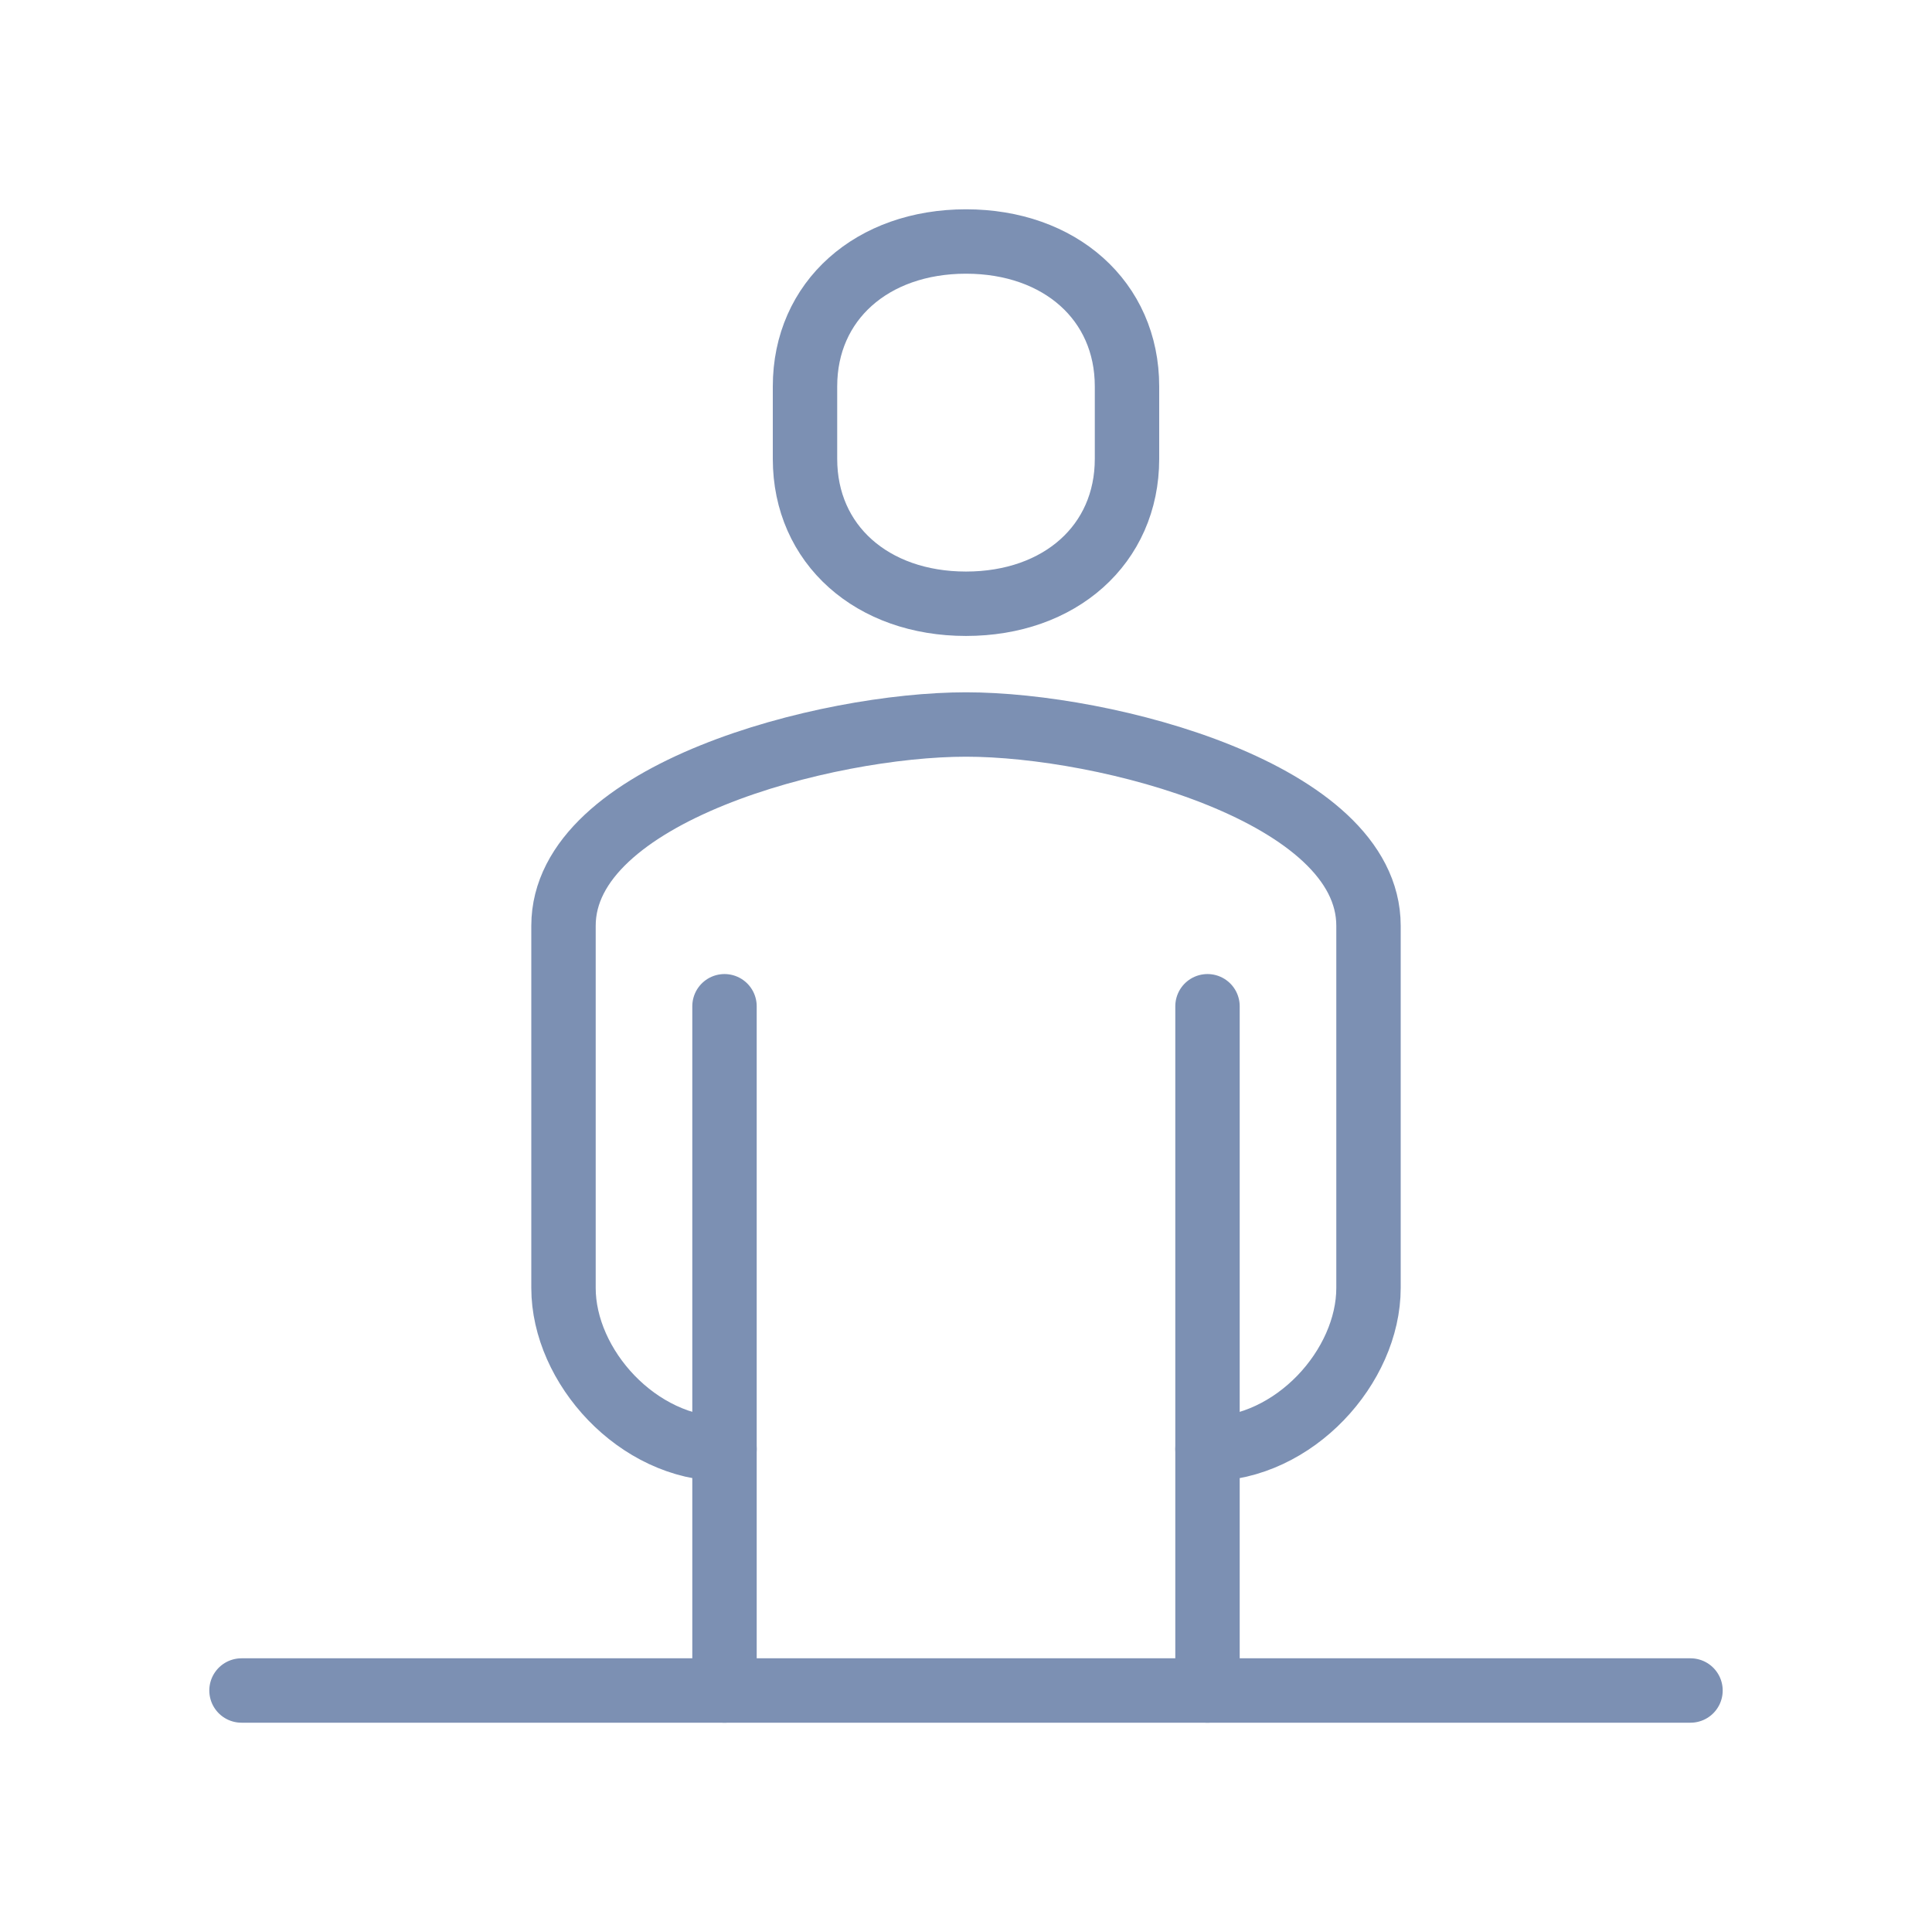 <?xml version="1.0" encoding="utf-8"?>
<!-- Generator: Adobe Illustrator 15.0.2, SVG Export Plug-In . SVG Version: 6.00 Build 0)  -->
<!DOCTYPE svg PUBLIC "-//W3C//DTD SVG 1.1//EN" "http://www.w3.org/Graphics/SVG/1.1/DTD/svg11.dtd">
<svg version="1.1" id="Livello_1" xmlns="http://www.w3.org/2000/svg" xmlns:xlink="http://www.w3.org/1999/xlink" x="0px" y="0px"
	 width="120px" height="120px" viewBox="0 0 120 120" enable-background="new 0 0 120 120" xml:space="preserve">
<g>
	<g>
		
			<path fill="none" stroke="#7C90B3" stroke-width="4" stroke-linecap="round" stroke-linejoin="round" stroke-miterlimit="22.926" d="
			M75,90c5.402,0,10-5.137,10-10V57.5C85,49.243,68.684,45,60,45s-25,4.24-25,12.5V80c0,4.863,4.598,10,10,10"/>
		
			<path fill="none" stroke="#7C90B3" stroke-width="4" stroke-linecap="round" stroke-linejoin="round" stroke-miterlimit="22.926" d="
			M60,37.5c5.826,0,10-3.674,10-8.999v-4.502C70,18.674,65.826,15,60,15s-10,3.674-10,8.999v4.502C50,33.826,54.174,37.5,60,37.5z"
			/>
		
			<line fill="none" stroke="#7C90B3" stroke-width="4" stroke-linecap="round" stroke-linejoin="round" stroke-miterlimit="22.926" x1="75" y1="105" x2="75" y2="62.5"/>
		
			<line fill="none" stroke="#7C90B3" stroke-width="4" stroke-linecap="round" stroke-linejoin="round" stroke-miterlimit="22.926" x1="45" y1="62.5" x2="45" y2="105"/>
	</g>
	
		<line fill="none" stroke="#7C90B3" stroke-width="4" stroke-linecap="round" stroke-linejoin="round" stroke-miterlimit="22.926" x1="15" y1="105" x2="105" y2="105"/>
</g>
</svg>
